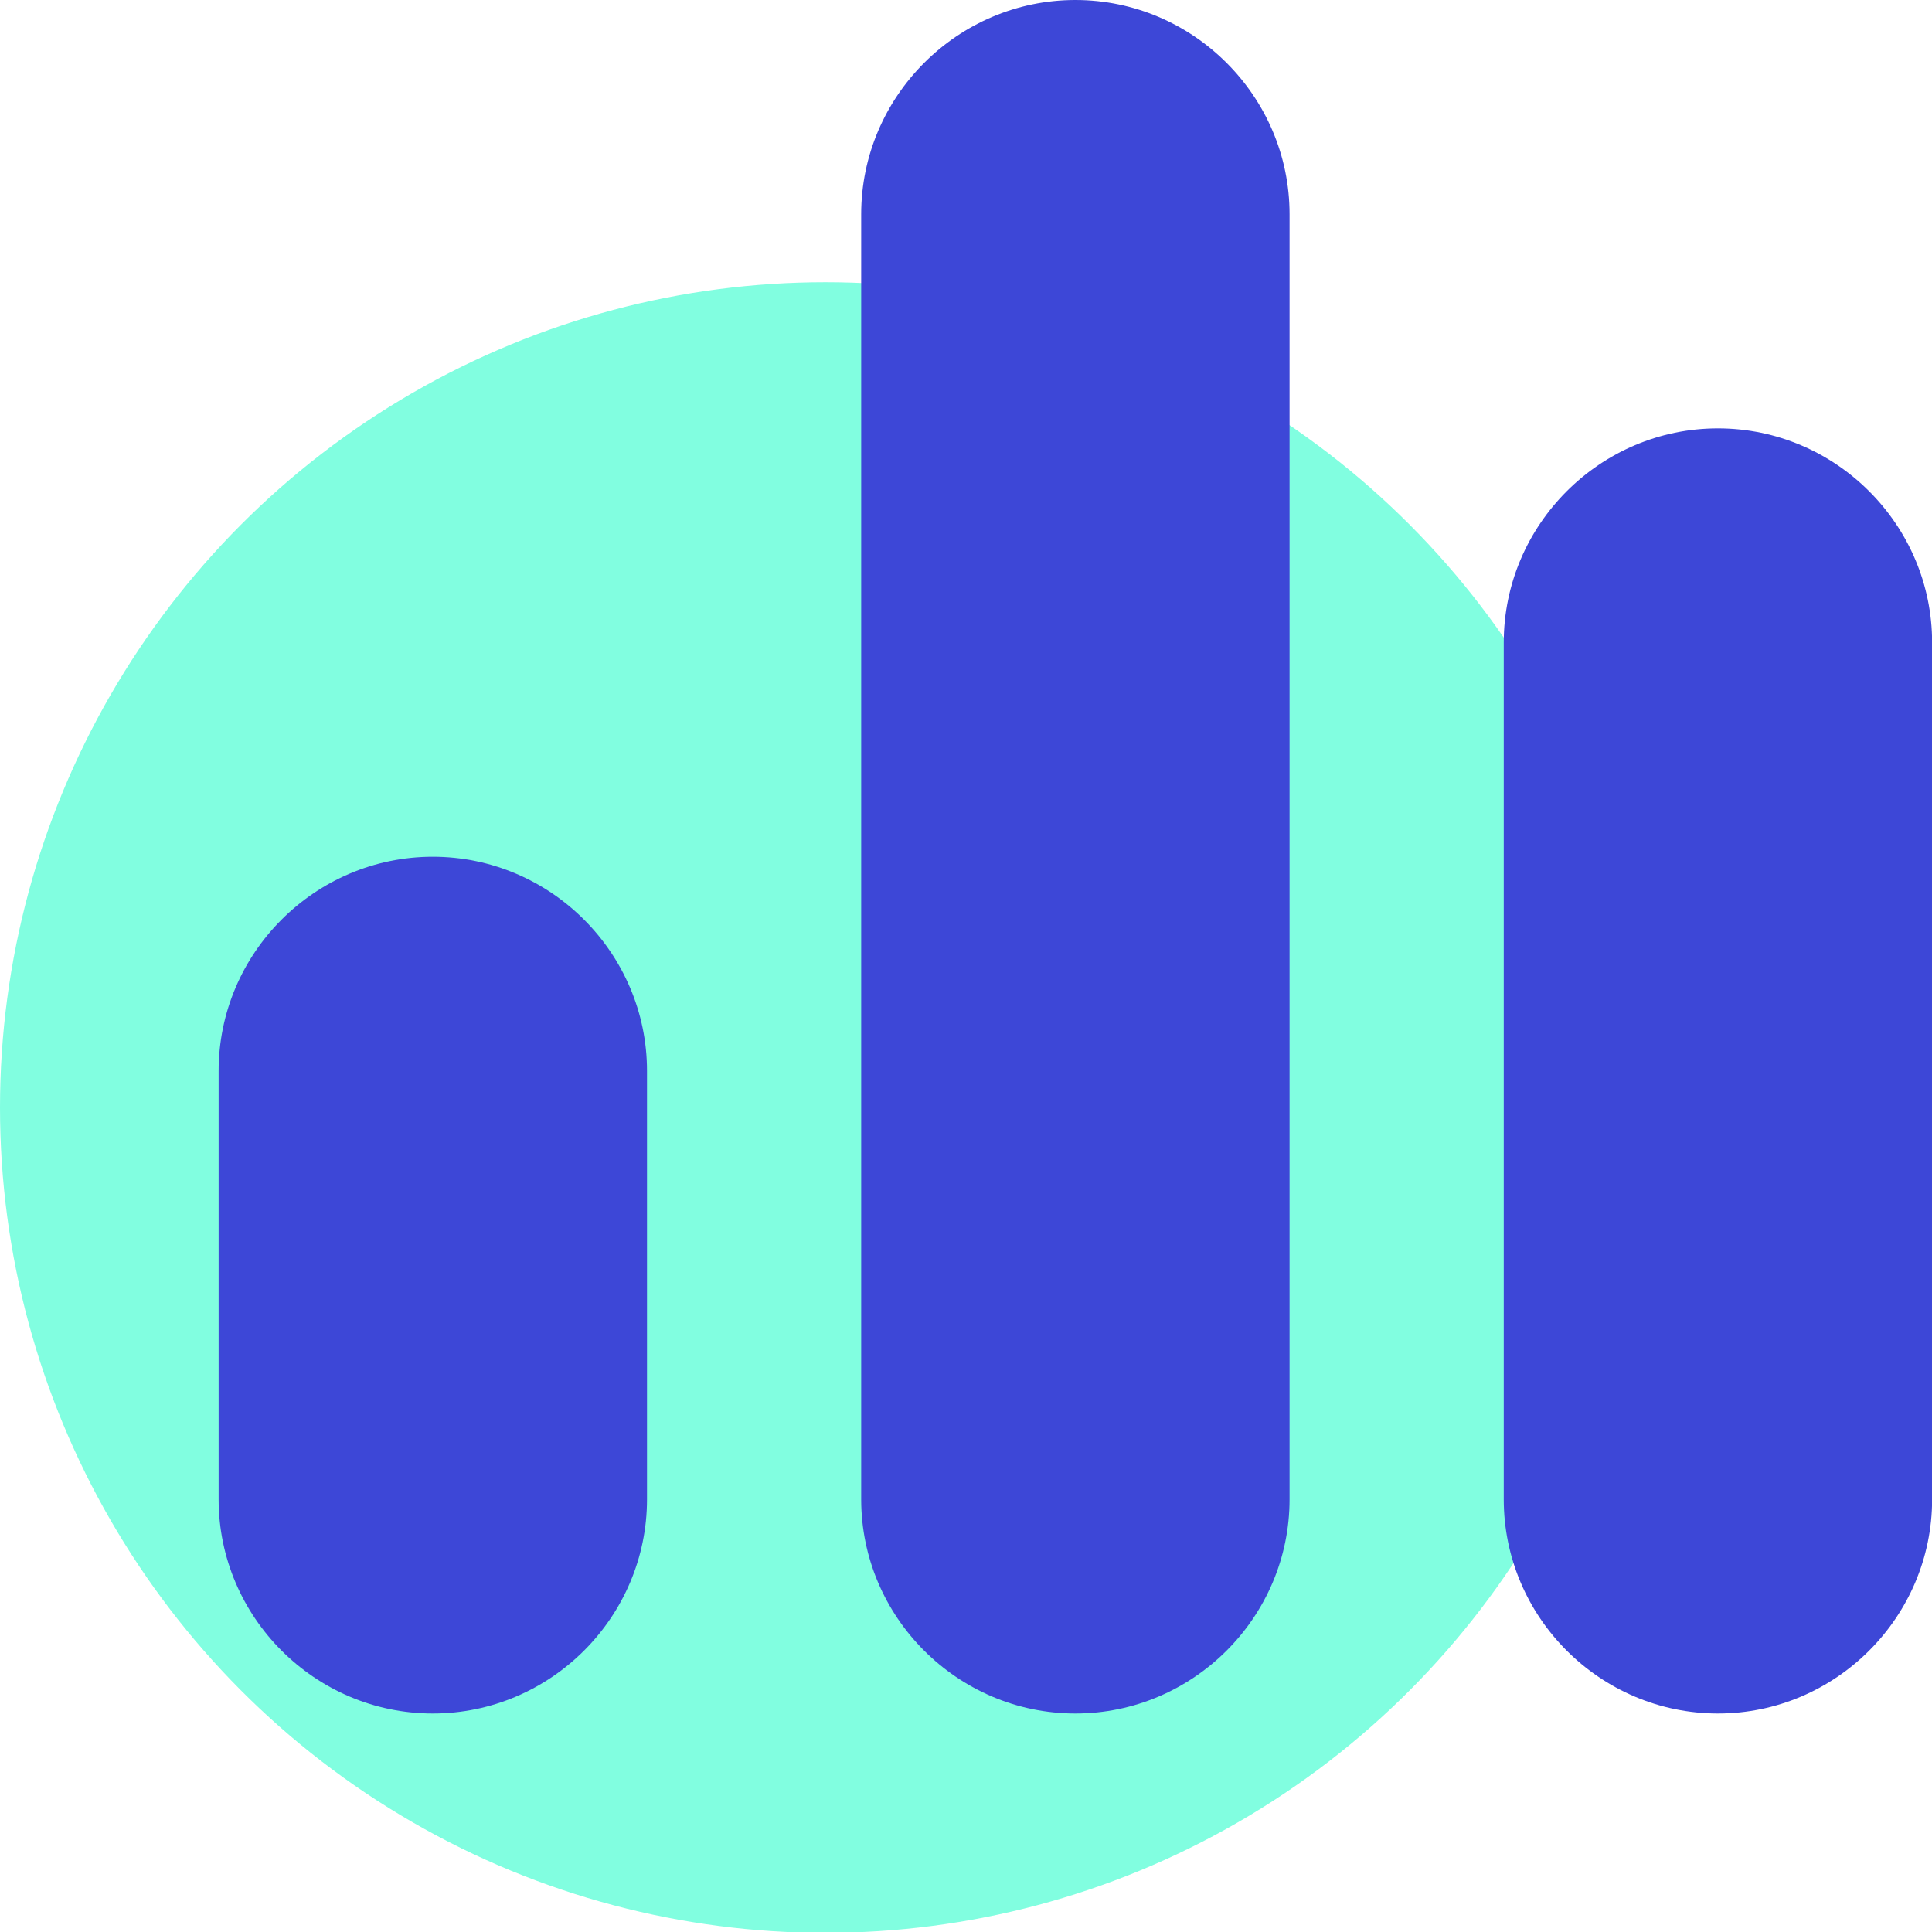 <svg xmlns="http://www.w3.org/2000/svg" xmlns:xlink="http://www.w3.org/1999/xlink" xmlns:serif="http://www.serif.com/" width="100%" height="100%" viewBox="0 0 1520 1520" xml:space="preserve" style="fill-rule:evenodd;clip-rule:evenodd;stroke-linejoin:round;stroke-miterlimit:2;">    <g transform="matrix(0.939,0,0,0.939,0,121.576)">        <circle cx="691.5" cy="798.5" r="691.5" style="fill:rgb(129,254,224);"></circle>    </g>    <g transform="matrix(2.633,0,0,2.633,172,1.13687e-13)">        <path d="M256,512C220.8,512 192,483.2 192,448L192,64C192,28.8 220.8,0 256,0C291.2,0 320,28.8 320,64L320,448C320,483.2 291.2,512 256,512ZM448,512C412.8,512 384,483.2 384,448L384,192C384,156.8 412.8,128 448,128C483.2,128 512,156.8 512,192L512,448C512,483.2 483.2,512 448,512ZM64,512C28.8,512 0,483.2 0,448L0,320C0,284.8 28.8,256 64,256C99.2,256 128,284.8 128,320L128,448C128,483.2 99.2,512 64,512Z" style="fill:rgb(61,71,215);fill-rule:nonzero;"></path>    </g></svg>